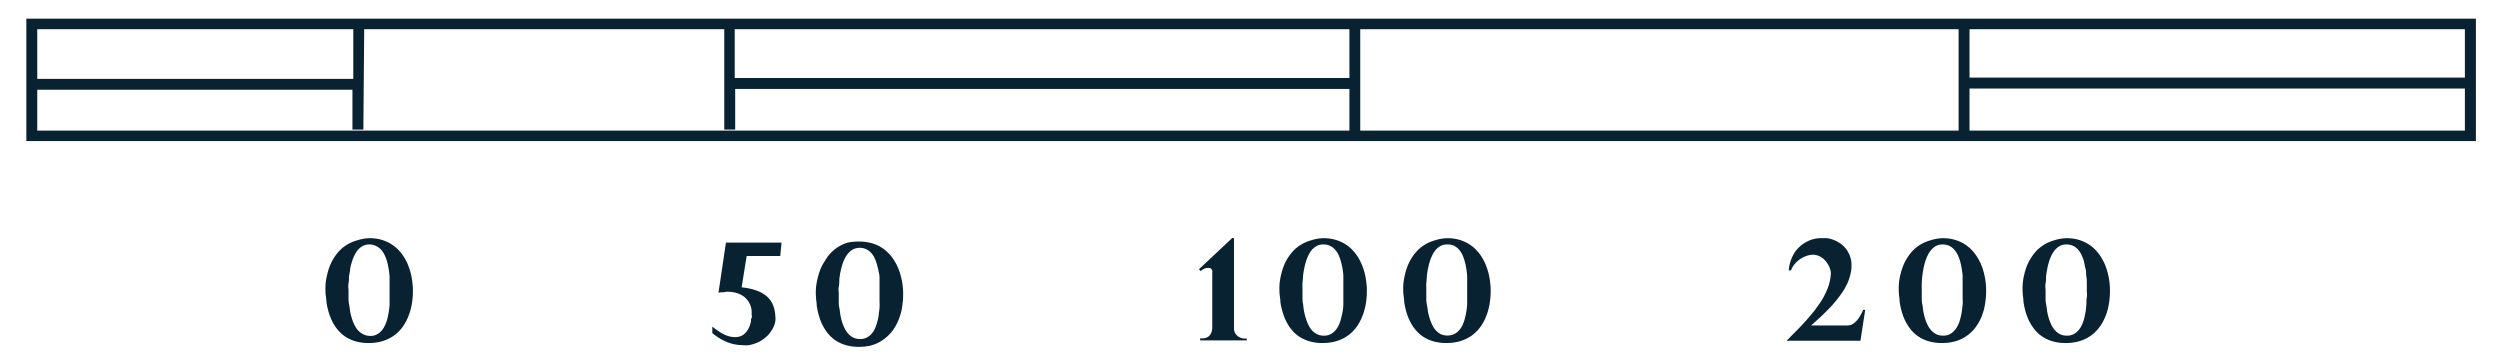 <svg id="Layer_1" data-name="Layer 1" xmlns="http://www.w3.org/2000/svg" width="3.7in" height="0.53in" viewBox="0 0 266.69 38.38"><defs><style>.cls-1{fill:#082232;}</style></defs><path class="cls-1" d="M2.2,2V15.12H264.73V2ZM263.55,8.32H210.46V3.13h53.09ZM78.12,3.13H144V8.36H78.12Zm-40.88,0,0,5.32H3.37V3.13ZM3.37,14V9.62H37.15v4.27h1.17l.09-10.76H77V13.89h1.17V9.53H144V14Zm141.79,0V3.13h64.13V14Zm65.3,0V9.49h53.09V14Z"/><path class="cls-1" d="M38.89,25.53a4.53,4.53,0,0,1,1.19.12,4.41,4.41,0,0,1,1,.38,4.33,4.33,0,0,1,.82.58,5.14,5.14,0,0,1,.65.75,6.24,6.24,0,0,1,.49.87,8.22,8.22,0,0,1,.33.95,6.91,6.91,0,0,1,.19,1,6.55,6.55,0,0,1,.07,1,8,8,0,0,1-.06,1,6.15,6.15,0,0,1-.19,1,5.55,5.55,0,0,1-.32.92,5.41,5.41,0,0,1-.47.85,4.28,4.28,0,0,1-.63.72,3.93,3.93,0,0,1-.81.57,4.33,4.33,0,0,1-1,.38,4.92,4.92,0,0,1-1.19.14,4.76,4.76,0,0,1-1.23-.12,3.89,3.89,0,0,1-1-.36,3.58,3.58,0,0,1-.8-.56,4.71,4.71,0,0,1-.62-.72,5.11,5.11,0,0,1-.45-.83,5.63,5.63,0,0,1-.31-.9,7.15,7.15,0,0,1-.19-.92c0-.32-.07-.62-.09-.91a8.06,8.06,0,0,1,0-1,6.74,6.74,0,0,1,.17-1,6.83,6.83,0,0,1,.31-1,5.81,5.81,0,0,1,.47-.89,5.31,5.31,0,0,1,.64-.78,3.89,3.89,0,0,1,.82-.61,4.38,4.38,0,0,1,1-.41A4.59,4.59,0,0,1,38.89,25.53Zm.08.67a1.51,1.51,0,0,0-.65.13,1.93,1.93,0,0,0-.52.38,2.39,2.39,0,0,0-.39.57,3.67,3.67,0,0,0-.29.7,6.37,6.37,0,0,0-.21.78c0,.27-.09.55-.12.82s0,.54-.06.8,0,.5,0,.73,0,.46,0,.72,0,.52.06.79.07.53.12.8a5.77,5.77,0,0,0,.2.77,4,4,0,0,0,.29.7,2.54,2.54,0,0,0,.39.56,2,2,0,0,0,.53.38A1.53,1.53,0,0,0,39,36a1.45,1.45,0,0,0,.68-.12,1.64,1.64,0,0,0,.53-.37,2,2,0,0,0,.38-.55,3.54,3.54,0,0,0,.27-.69,6.33,6.33,0,0,0,.17-.78,7.46,7.46,0,0,0,.1-.81c0-.27,0-.53,0-.79s0-.49,0-.71,0-.47,0-.73,0-.53,0-.8a7.83,7.83,0,0,0-.1-.83,6.5,6.5,0,0,0-.17-.79,3.73,3.73,0,0,0-.27-.71,2.1,2.1,0,0,0-.38-.57,1.66,1.66,0,0,0-.53-.38A1.59,1.59,0,0,0,39,26.2Z"/><path class="cls-1" d="M83.14,26,83,27.44H79.4l-.54,3.36a6.28,6.28,0,0,1,1.63.35,3.33,3.33,0,0,1,1.1.64,2.51,2.51,0,0,1,.64.92,3.51,3.51,0,0,1,.24,1.15,2.43,2.43,0,0,1,0,.6,2.84,2.84,0,0,1-.51,1.12,2.85,2.85,0,0,1-.43.49,3.2,3.2,0,0,1-.54.41,3.26,3.26,0,0,1-.62.31,5.15,5.15,0,0,1-.7.2,3.78,3.78,0,0,1-.76,0,4.53,4.53,0,0,1-1.66-.35,6.13,6.13,0,0,1-1.53-.94V35a5.84,5.84,0,0,0,.56.42,5.27,5.27,0,0,0,.59.37,3.45,3.45,0,0,0,.63.25,2.37,2.37,0,0,0,.65.09,1.75,1.75,0,0,0,.48-.06,1.38,1.38,0,0,0,.39-.18,1.93,1.93,0,0,0,.3-.27,2.08,2.08,0,0,0,.24-.34,2.32,2.32,0,0,0,.18-.39l.12-.41c0-.14,0-.28.07-.42s0-.28,0-.4a2.75,2.75,0,0,0,0-.41,2.71,2.71,0,0,0-.09-.41,2.3,2.3,0,0,0-.17-.39,1.78,1.78,0,0,0-.25-.36,2.08,2.08,0,0,0-.34-.32,2.65,2.65,0,0,0-.44-.25,2.54,2.54,0,0,0-.53-.17,3.11,3.11,0,0,0-.64-.08,1.15,1.15,0,0,0-.26,0l-.27.05-.28,0-.28.05L77.18,26Z"/><path class="cls-1" d="M91.43,25.89a4.93,4.93,0,0,1,1.19.13,3.83,3.83,0,0,1,1,.37,3.72,3.72,0,0,1,.82.59,4.27,4.27,0,0,1,.65.75,5.27,5.27,0,0,1,.49.87,5.92,5.92,0,0,1,.33.95,7.08,7.08,0,0,1,.26,2,7.73,7.73,0,0,1-.06,1,8.1,8.1,0,0,1-.18,1,7.77,7.77,0,0,1-.33.92,5.31,5.31,0,0,1-.47.84,4.28,4.28,0,0,1-.63.72,4.17,4.17,0,0,1-1.8,1,4.92,4.92,0,0,1-1.19.14,4.76,4.76,0,0,1-1.23-.12,3.89,3.89,0,0,1-1-.36,3.28,3.28,0,0,1-.8-.56,4.16,4.16,0,0,1-.61-.72,4.77,4.77,0,0,1-.46-.83,6.82,6.82,0,0,1-.31-.9,9.37,9.37,0,0,1-.19-.92c0-.31-.07-.62-.08-.91a6.43,6.43,0,0,1,0-1,6.74,6.74,0,0,1,.17-1,6.83,6.83,0,0,1,.31-1,5.1,5.1,0,0,1,.48-.89A4.15,4.15,0,0,1,90.24,26,5.45,5.45,0,0,1,91.43,25.89Zm.08.67a1.53,1.53,0,0,0-1.16.52,2.28,2.28,0,0,0-.4.56,4.89,4.89,0,0,0-.29.7,6.36,6.36,0,0,0-.2.78,8.19,8.19,0,0,0-.13.82c0,.27,0,.54-.06.8s0,.5,0,.73,0,.46,0,.72,0,.52.06.79.07.54.12.8a6.35,6.35,0,0,0,.19.78,5.28,5.28,0,0,0,.29.69,2.28,2.28,0,0,0,.4.56,1.79,1.79,0,0,0,.52.38,1.59,1.59,0,0,0,.66.14,1.52,1.52,0,0,0,.69-.12,1.86,1.86,0,0,0,.52-.36,2.32,2.32,0,0,0,.39-.56,4.3,4.3,0,0,0,.26-.69,6.34,6.34,0,0,0,.18-.78c0-.27.07-.54.09-.8s0-.54,0-.79,0-.5,0-.72,0-.47,0-.73,0-.53,0-.8,0-.55-.09-.83a6.5,6.5,0,0,0-.18-.79,5,5,0,0,0-.26-.71,2.39,2.39,0,0,0-.39-.57,1.74,1.74,0,0,0-.52-.38A1.67,1.67,0,0,0,91.51,26.56Z"/><path class="cls-1" d="M131.63,25.53v9.65a1.1,1.1,0,0,0,.1.49A1.38,1.38,0,0,0,132,36a1.23,1.23,0,0,0,.37.21,1.12,1.12,0,0,0,.4.07H133v.2h-5v-.21h.21a1.34,1.34,0,0,0,.4-.06.94.94,0,0,0,.35-.2,1.2,1.2,0,0,0,.25-.38,1.61,1.61,0,0,0,.09-.58V29.47a1.85,1.85,0,0,0,0-.23,1,1,0,0,0,0-.25.43.43,0,0,0-.13-.19.29.29,0,0,0-.24-.08,1,1,0,0,0-.24,0,1.13,1.13,0,0,0-.24.08,1.19,1.19,0,0,0-.22.12.86.86,0,0,0-.18.14l-.17-.21,3.57-3.35Z"/><path class="cls-1" d="M141.13,25.53a4.53,4.53,0,0,1,1.19.12,4.41,4.41,0,0,1,1,.38,4,4,0,0,1,.82.58,5.14,5.14,0,0,1,.65.75,5.3,5.3,0,0,1,.48.87,6.74,6.74,0,0,1,.34.95,6.91,6.91,0,0,1,.19,1,6.55,6.55,0,0,1,.07,1,8,8,0,0,1-.06,1,6.15,6.15,0,0,1-.19,1,5.55,5.55,0,0,1-.32.92,5.41,5.41,0,0,1-.47.85,4.28,4.28,0,0,1-.63.72,3.93,3.93,0,0,1-.81.57,4.33,4.33,0,0,1-1,.38,4.92,4.92,0,0,1-1.19.14,4.76,4.76,0,0,1-1.23-.12,3.89,3.89,0,0,1-1-.36,3.58,3.58,0,0,1-.8-.56,4.71,4.71,0,0,1-.62-.72,6,6,0,0,1-.45-.83,6.82,6.82,0,0,1-.31-.9,7.15,7.15,0,0,1-.19-.92c0-.32-.07-.62-.09-.91a8.06,8.06,0,0,1,0-1,6.74,6.74,0,0,1,.17-1,6.83,6.83,0,0,1,.31-1,5.81,5.81,0,0,1,.47-.89,5.31,5.31,0,0,1,.64-.78,3.89,3.89,0,0,1,.82-.61,4.28,4.28,0,0,1,1-.41A4.46,4.46,0,0,1,141.13,25.53Zm.08.67a1.51,1.51,0,0,0-.65.13,2.1,2.1,0,0,0-.52.38,2.39,2.39,0,0,0-.39.57,4.45,4.45,0,0,0-.29.7,6.36,6.36,0,0,0-.2.78,7.76,7.76,0,0,0-.13.82c0,.27-.05.54-.06.8s0,.5,0,.73,0,.46,0,.72,0,.52.07.79a7.67,7.67,0,0,0,.11.8,7.84,7.84,0,0,0,.2.77,4.89,4.89,0,0,0,.29.7,2.54,2.54,0,0,0,.39.56,2,2,0,0,0,.53.38,1.56,1.56,0,0,0,.66.14,1.52,1.52,0,0,0,.69-.12,1.71,1.71,0,0,0,.52-.37,2.26,2.26,0,0,0,.39-.55,4.3,4.3,0,0,0,.26-.69q.1-.37.18-.78t.09-.81c0-.27,0-.53,0-.79s0-.49,0-.71,0-.47,0-.73,0-.53,0-.8-.05-.55-.09-.83-.11-.54-.18-.79a4.55,4.55,0,0,0-.26-.71,2.39,2.39,0,0,0-.39-.57,1.74,1.74,0,0,0-.52-.38A1.67,1.67,0,0,0,141.21,26.2Z"/><path class="cls-1" d="M154.4,25.53a4.53,4.53,0,0,1,1.19.12,4.41,4.41,0,0,1,1,.38,4,4,0,0,1,.82.58,5.14,5.14,0,0,1,.65.75,6.24,6.24,0,0,1,.49.87,8.22,8.22,0,0,1,.33.95,6.91,6.91,0,0,1,.19,1,6.55,6.55,0,0,1,.07,1,8,8,0,0,1-.06,1,6.15,6.15,0,0,1-.19,1,5.55,5.55,0,0,1-.32.92,5.41,5.41,0,0,1-.47.85,4.28,4.28,0,0,1-.63.72,3.93,3.93,0,0,1-.81.57,4.33,4.33,0,0,1-1,.38,4.92,4.92,0,0,1-1.19.14,4.76,4.76,0,0,1-1.23-.12,3.89,3.89,0,0,1-1-.36,3.58,3.58,0,0,1-.8-.56,4.71,4.71,0,0,1-.62-.72,6,6,0,0,1-.45-.83,5.63,5.63,0,0,1-.31-.9,7.15,7.15,0,0,1-.19-.92c0-.32-.07-.62-.09-.91a8.06,8.06,0,0,1,0-1,6.74,6.74,0,0,1,.17-1,6.83,6.83,0,0,1,.31-1,5.81,5.81,0,0,1,.47-.89,5.31,5.31,0,0,1,.64-.78,3.89,3.89,0,0,1,.82-.61,4.28,4.28,0,0,1,1-.41A4.46,4.46,0,0,1,154.4,25.53Zm.08.67a1.51,1.51,0,0,0-.65.13,2.1,2.1,0,0,0-.52.38,2.39,2.39,0,0,0-.39.57,4.45,4.45,0,0,0-.29.7,6.36,6.36,0,0,0-.2.78,7.76,7.76,0,0,0-.13.82c0,.27-.05.54-.06.8s0,.5,0,.73,0,.46,0,.72,0,.52.06.79.07.53.12.8a7.84,7.84,0,0,0,.2.77,4.89,4.89,0,0,0,.29.7,2.54,2.54,0,0,0,.39.56,2,2,0,0,0,.53.38,1.81,1.81,0,0,0,1.35,0,1.71,1.71,0,0,0,.52-.37,2.26,2.26,0,0,0,.39-.55,4.3,4.3,0,0,0,.26-.69,6.33,6.33,0,0,0,.17-.78,7.46,7.46,0,0,0,.1-.81c0-.27,0-.53,0-.79s0-.49,0-.71,0-.47,0-.73,0-.53,0-.8a7.83,7.83,0,0,0-.1-.83,6.5,6.5,0,0,0-.17-.79,4.55,4.55,0,0,0-.26-.71,2.39,2.39,0,0,0-.39-.57,1.74,1.74,0,0,0-.52-.38A1.67,1.67,0,0,0,154.48,26.2Z"/><path class="cls-1" d="M194.7,25.53a3.27,3.27,0,0,1,.54,0,3.58,3.58,0,0,1,.54.14,3.43,3.43,0,0,1,.52.23,3.46,3.46,0,0,1,.47.31,3.18,3.18,0,0,1,.41.41,2.37,2.37,0,0,1,.32.5,2.25,2.25,0,0,1,.22.58,2.48,2.48,0,0,1,.09.68,3.82,3.82,0,0,1-.11,1,5.44,5.44,0,0,1-.31.94,8,8,0,0,1-.49.9c-.19.29-.4.57-.62.85s-.45.55-.69.81l-.73.74c-.24.23-.48.46-.72.67l-.65.59h3.9a1.06,1.06,0,0,0,.55-.15,2.44,2.44,0,0,0,.46-.4,3,3,0,0,0,.37-.54,6.58,6.58,0,0,0,.3-.59h.21l-.51,3.32h-7.92l.79-.8c.27-.27.54-.54.8-.82s.52-.56.77-.85.49-.57.71-.87.43-.59.63-.89a6.84,6.84,0,0,0,.5-.92,5.58,5.58,0,0,0,.36-.93,5.35,5.35,0,0,0,.18-1,1.72,1.72,0,0,0,0-.31,2.58,2.58,0,0,0-.09-.35,2.83,2.83,0,0,0-.16-.36,2.64,2.64,0,0,0-.23-.35,2.7,2.7,0,0,0-.28-.31,2.8,2.8,0,0,0-.35-.25,1.76,1.76,0,0,0-.4-.16,1.64,1.64,0,0,0-.45-.05,2.32,2.32,0,0,0-.71.15,2.89,2.89,0,0,0-.67.36,2.71,2.71,0,0,0-.55.52,2,2,0,0,0-.37.65h-.25a4.38,4.38,0,0,1,.16-.86,4,4,0,0,1,.29-.73,3.09,3.09,0,0,1,.39-.6,3.63,3.63,0,0,1,.48-.48,3.17,3.17,0,0,1,.54-.36,3.33,3.33,0,0,1,.58-.26,4.34,4.34,0,0,1,.6-.14A3,3,0,0,1,194.7,25.53Z"/><path class="cls-1" d="M207.5,25.53a4.49,4.49,0,0,1,1.19.12,4.24,4.24,0,0,1,1,.38,3.78,3.78,0,0,1,.82.58,4.6,4.6,0,0,1,.65.75,6.24,6.24,0,0,1,.49.87,5.63,5.63,0,0,1,.33.95,7,7,0,0,1,.2,1,8.18,8.18,0,0,1,.06,1,8,8,0,0,1-.06,1,7.58,7.58,0,0,1-.18,1,6.65,6.65,0,0,1-.32.92,5.46,5.46,0,0,1-.48.85,4.28,4.28,0,0,1-.63.72,4.14,4.14,0,0,1-.8.57,4.24,4.24,0,0,1-1,.38,4.86,4.86,0,0,1-1.19.14,4.8,4.8,0,0,1-1.23-.12,3.82,3.82,0,0,1-1-.36,3.64,3.64,0,0,1-.81-.56,4.16,4.16,0,0,1-.61-.72,5.16,5.16,0,0,1-.46-.83,6.82,6.82,0,0,1-.31-.9,9.37,9.37,0,0,1-.19-.92c0-.32-.07-.62-.08-.91a6.44,6.44,0,0,1,0-1,5.63,5.63,0,0,1,.16-1,6.88,6.88,0,0,1,.32-1,5,5,0,0,1,.47-.89,4.68,4.68,0,0,1,.63-.78,4.48,4.48,0,0,1,.82-.61,4.28,4.28,0,0,1,1-.41A4.46,4.46,0,0,1,207.5,25.53Zm.08.67a1.54,1.54,0,0,0-.65.13,1.89,1.89,0,0,0-.51.38,2.42,2.42,0,0,0-.4.57,4.45,4.45,0,0,0-.29.7,6.36,6.36,0,0,0-.2.78c-.05.27-.1.55-.13.82s-.05.54-.06.8,0,.5,0,.73,0,.46,0,.72,0,.52.06.79.07.53.12.8a5.78,5.78,0,0,0,.19.77,4.89,4.89,0,0,0,.29.7,2.28,2.28,0,0,0,.4.56,1.79,1.79,0,0,0,.52.38,1.59,1.59,0,0,0,.66.14,1.52,1.52,0,0,0,.69-.12,1.59,1.59,0,0,0,.52-.37,2.26,2.26,0,0,0,.39-.55,3.54,3.54,0,0,0,.27-.69c.07-.25.12-.51.17-.78s.07-.54.1-.81,0-.53,0-.79,0-.49,0-.71,0-.47,0-.73,0-.53,0-.8-.06-.55-.1-.83-.1-.54-.17-.79a3.73,3.73,0,0,0-.27-.71,2.39,2.39,0,0,0-.39-.57,1.62,1.62,0,0,0-.52-.38A1.67,1.67,0,0,0,207.58,26.2Z"/><path class="cls-1" d="M220.77,25.53a4.49,4.49,0,0,1,1.19.12,4.24,4.24,0,0,1,1,.38,3.78,3.78,0,0,1,.82.58,5.14,5.14,0,0,1,.65.75,6.24,6.24,0,0,1,.49.87,5.63,5.63,0,0,1,.33.95,7,7,0,0,1,.2,1,8.18,8.18,0,0,1,.06,1,8,8,0,0,1-.06,1,7.58,7.58,0,0,1-.18,1,5.58,5.58,0,0,1-.33.92,4.7,4.7,0,0,1-.47.85,4.28,4.28,0,0,1-.63.72,3.93,3.93,0,0,1-.81.57,4,4,0,0,1-1,.38,4.92,4.92,0,0,1-1.19.14,4.76,4.76,0,0,1-1.23-.12,4,4,0,0,1-1-.36,3.82,3.82,0,0,1-.8-.56,4.16,4.16,0,0,1-.61-.72,5.16,5.16,0,0,1-.46-.83,6.82,6.82,0,0,1-.31-.9,9.37,9.37,0,0,1-.19-.92c0-.32-.07-.62-.08-.91a6.44,6.44,0,0,1,0-1,5.63,5.63,0,0,1,.16-1,6.83,6.83,0,0,1,.31-1,5.1,5.1,0,0,1,.48-.89,4.68,4.68,0,0,1,.63-.78,4.48,4.48,0,0,1,.82-.61,4.28,4.28,0,0,1,1-.41A4.46,4.46,0,0,1,220.77,25.53Zm.08.67a1.54,1.54,0,0,0-.65.13,1.89,1.89,0,0,0-.51.38,2.42,2.42,0,0,0-.4.57,4.45,4.45,0,0,0-.29.7,6.36,6.36,0,0,0-.2.78c-.05.27-.1.55-.13.82s0,.54-.06.8,0,.5,0,.73,0,.46,0,.72,0,.52.06.79.07.53.12.8a5.78,5.78,0,0,0,.19.77,4.89,4.89,0,0,0,.29.7,2.28,2.28,0,0,0,.4.56,1.79,1.79,0,0,0,.52.38,1.59,1.59,0,0,0,.66.14,1.52,1.52,0,0,0,.69-.12,1.59,1.59,0,0,0,.52-.37,2.26,2.26,0,0,0,.39-.55,4.31,4.31,0,0,0,.27-.69c.07-.25.12-.51.17-.78s.07-.54.09-.81,0-.53.05-.79,0-.49,0-.71,0-.47,0-.73,0-.53-.05-.8,0-.55-.09-.83-.1-.54-.17-.79a4.56,4.56,0,0,0-.27-.71,2.39,2.39,0,0,0-.39-.57,1.62,1.62,0,0,0-.52-.38A1.67,1.67,0,0,0,220.85,26.2Z"/></svg>